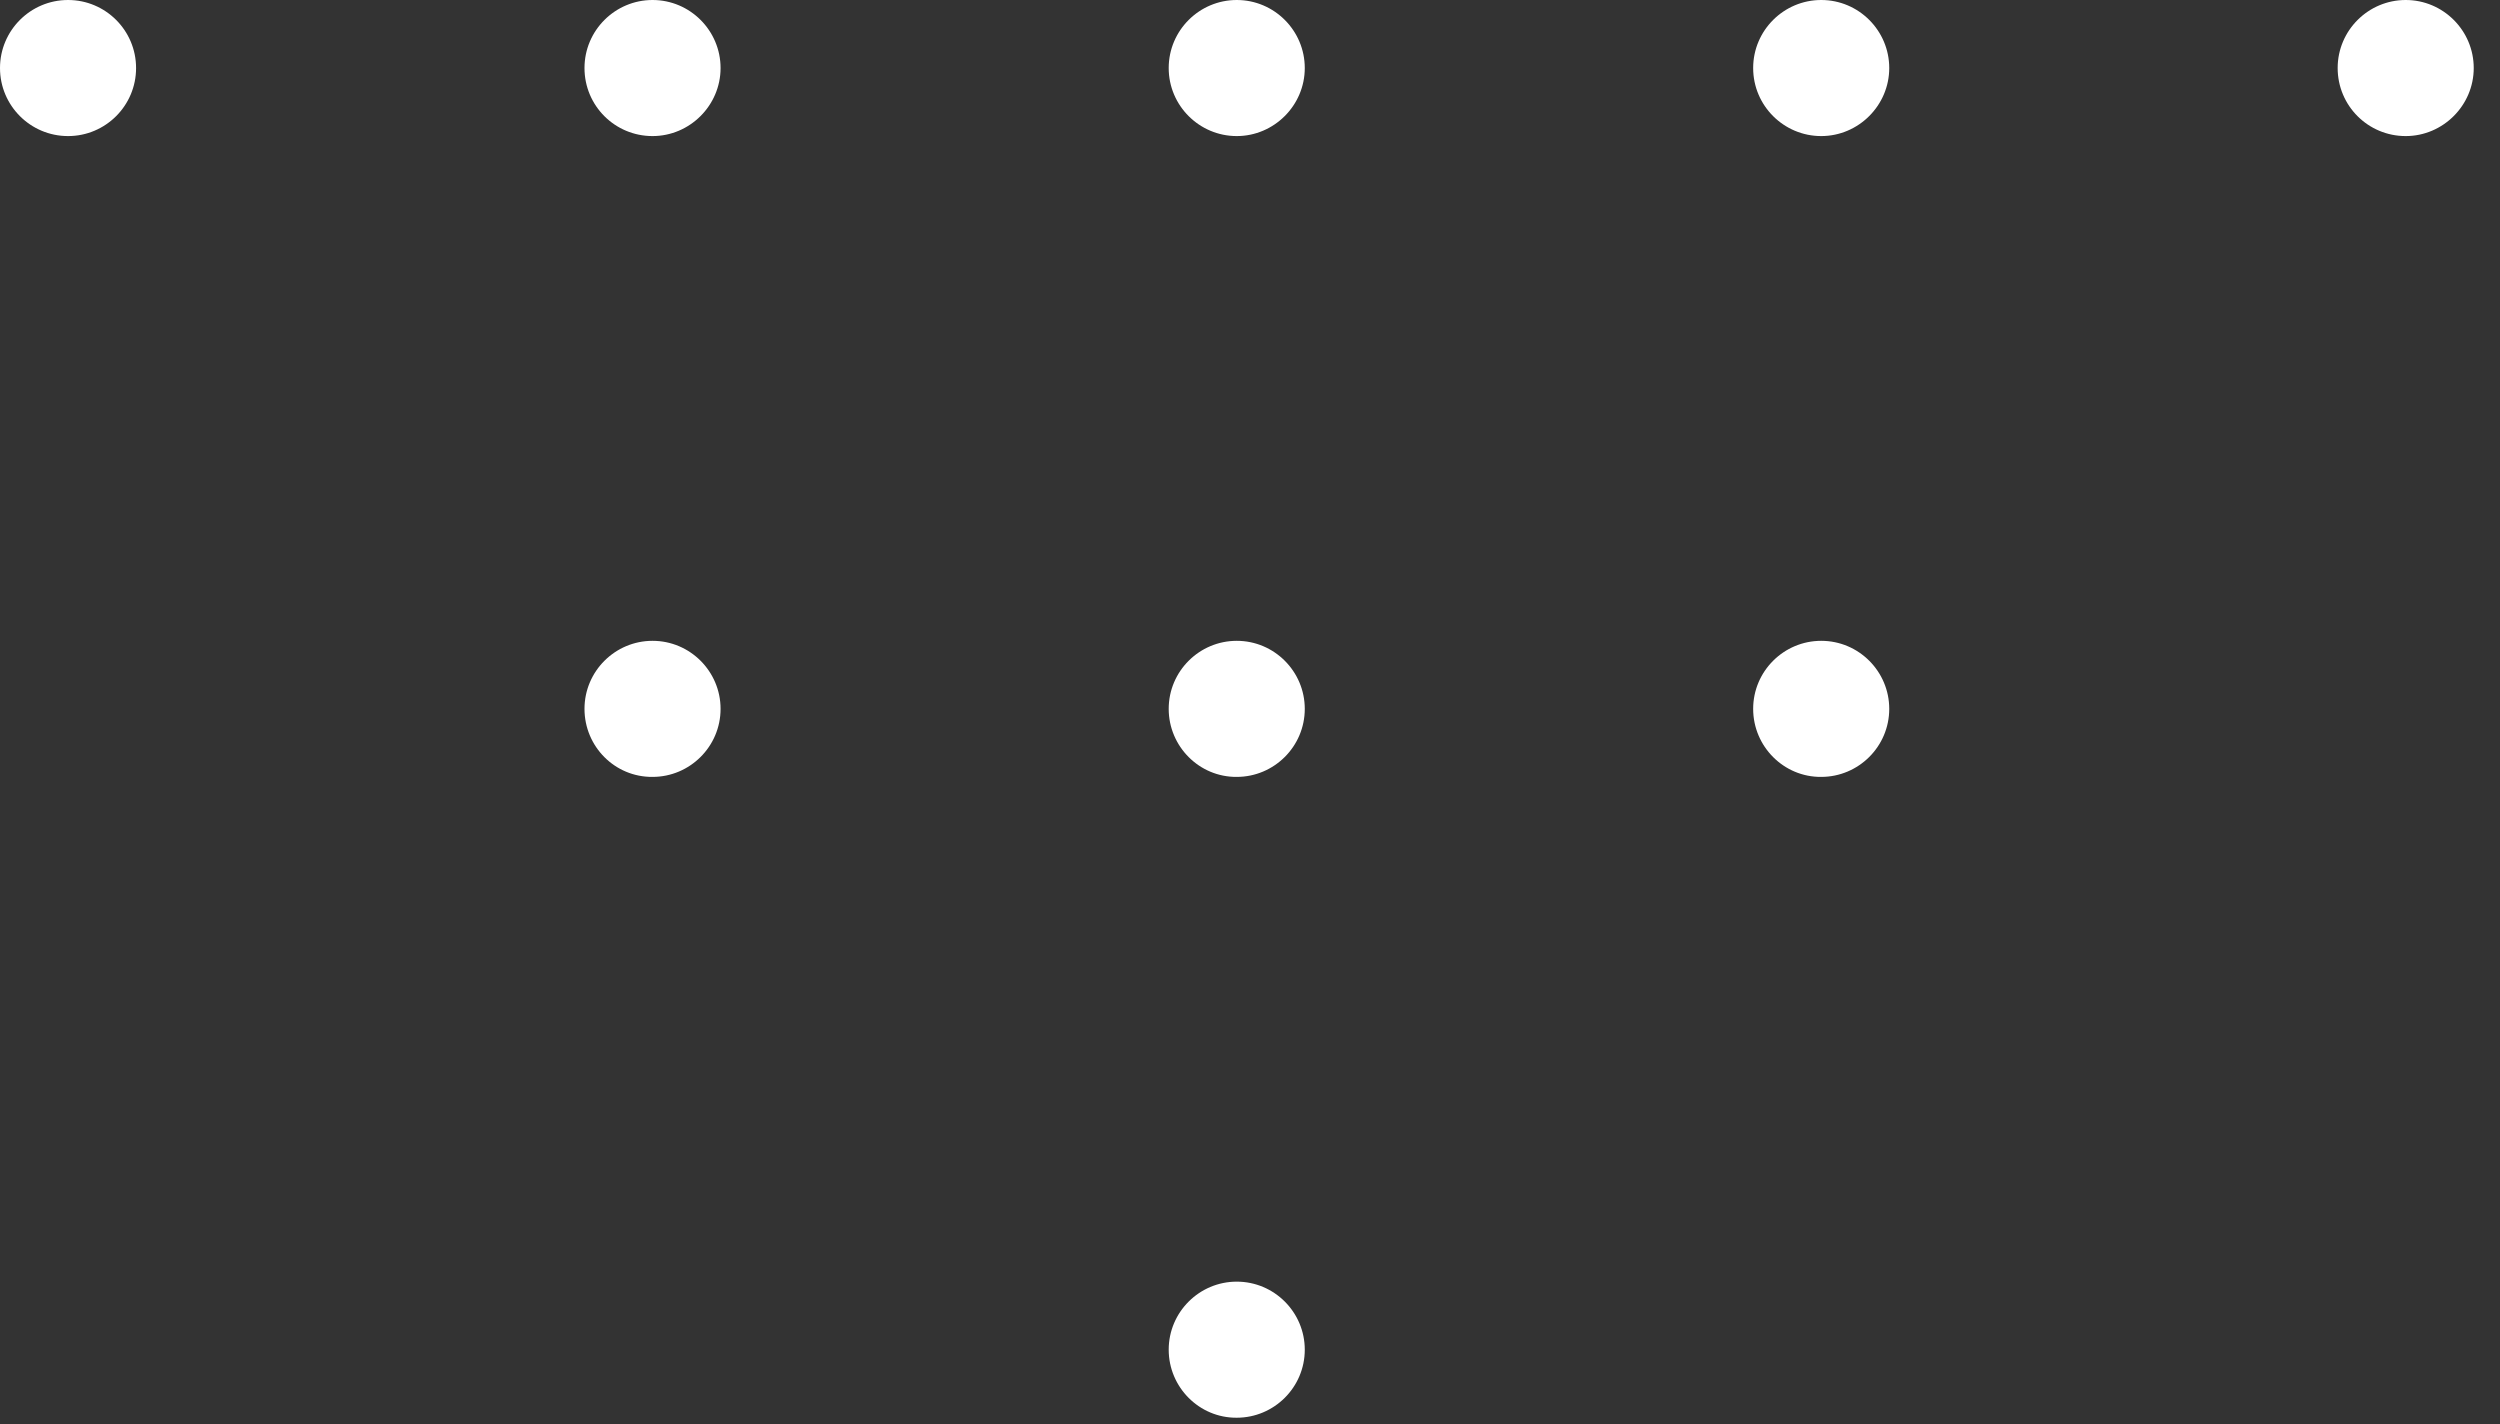 <svg width="79" height="45" viewBox="0 0 79 45" fill="none" xmlns="http://www.w3.org/2000/svg">
<rect x="0" y="0" width="79" height="45" fill="#333333" stroke="none"/>
<path d="M73.87 2.15C73.87 0.96 74.84 0 76.02 0C77.21 0 78.17 0.97 78.17 2.15C78.17 3.33 77.2 4.3 76.02 4.3C74.83 4.3 73.87 3.34 73.87 2.15Z" fill="white"/>
<path d="M55.4 2.15C55.4 0.96 56.37 0 57.55 0C58.74 0 59.7 0.97 59.7 2.15C59.7 3.33 58.73 4.3 57.55 4.3C56.37 4.3 55.4 3.34 55.4 2.15Z" fill="white"/>
<path d="M55.4 22.4C55.4 21.21 56.37 20.25 57.55 20.25C58.74 20.25 59.7 21.22 59.7 22.4C59.7 23.59 58.73 24.55 57.55 24.55C56.37 24.56 55.4 23.59 55.4 22.4Z" fill="white"/>
<path d="M36.931 2.15C36.931 0.96 37.901 0 39.081 0C40.271 0 41.231 0.97 41.231 2.15C41.231 3.33 40.261 4.3 39.081 4.3C37.901 4.3 36.931 3.34 36.931 2.15Z" fill="white"/>
<path d="M36.931 22.4C36.931 21.21 37.901 20.25 39.081 20.25C40.271 20.25 41.231 21.22 41.231 22.4C41.231 23.59 40.261 24.55 39.081 24.55C37.901 24.56 36.931 23.59 36.931 22.4Z" fill="white"/>
<path d="M36.931 42.65C36.931 41.46 37.901 40.5 39.081 40.5C40.271 40.5 41.231 41.47 41.231 42.65C41.231 43.84 40.261 44.8 39.081 44.8C37.901 44.81 36.931 43.84 36.931 42.65Z" fill="white"/>
<path d="M18.47 2.15C18.47 0.96 19.44 0 20.62 0C21.81 0 22.77 0.97 22.77 2.15C22.77 3.33 21.8 4.3 20.62 4.3C19.43 4.3 18.47 3.34 18.47 2.15Z" fill="white"/>
<path d="M18.47 22.4C18.47 21.21 19.44 20.25 20.62 20.25C21.81 20.25 22.77 21.22 22.77 22.4C22.77 23.59 21.8 24.55 20.62 24.55C19.43 24.56 18.47 23.59 18.47 22.4Z" fill="white"/>
<path d="M0 2.15C0 3.337 0.963 4.3 2.15 4.3C3.337 4.3 4.3 3.337 4.3 2.15C4.3 0.963 3.337 0 2.15 0C0.963 0 0 0.963 0 2.15Z" fill="white"/>
</svg>
